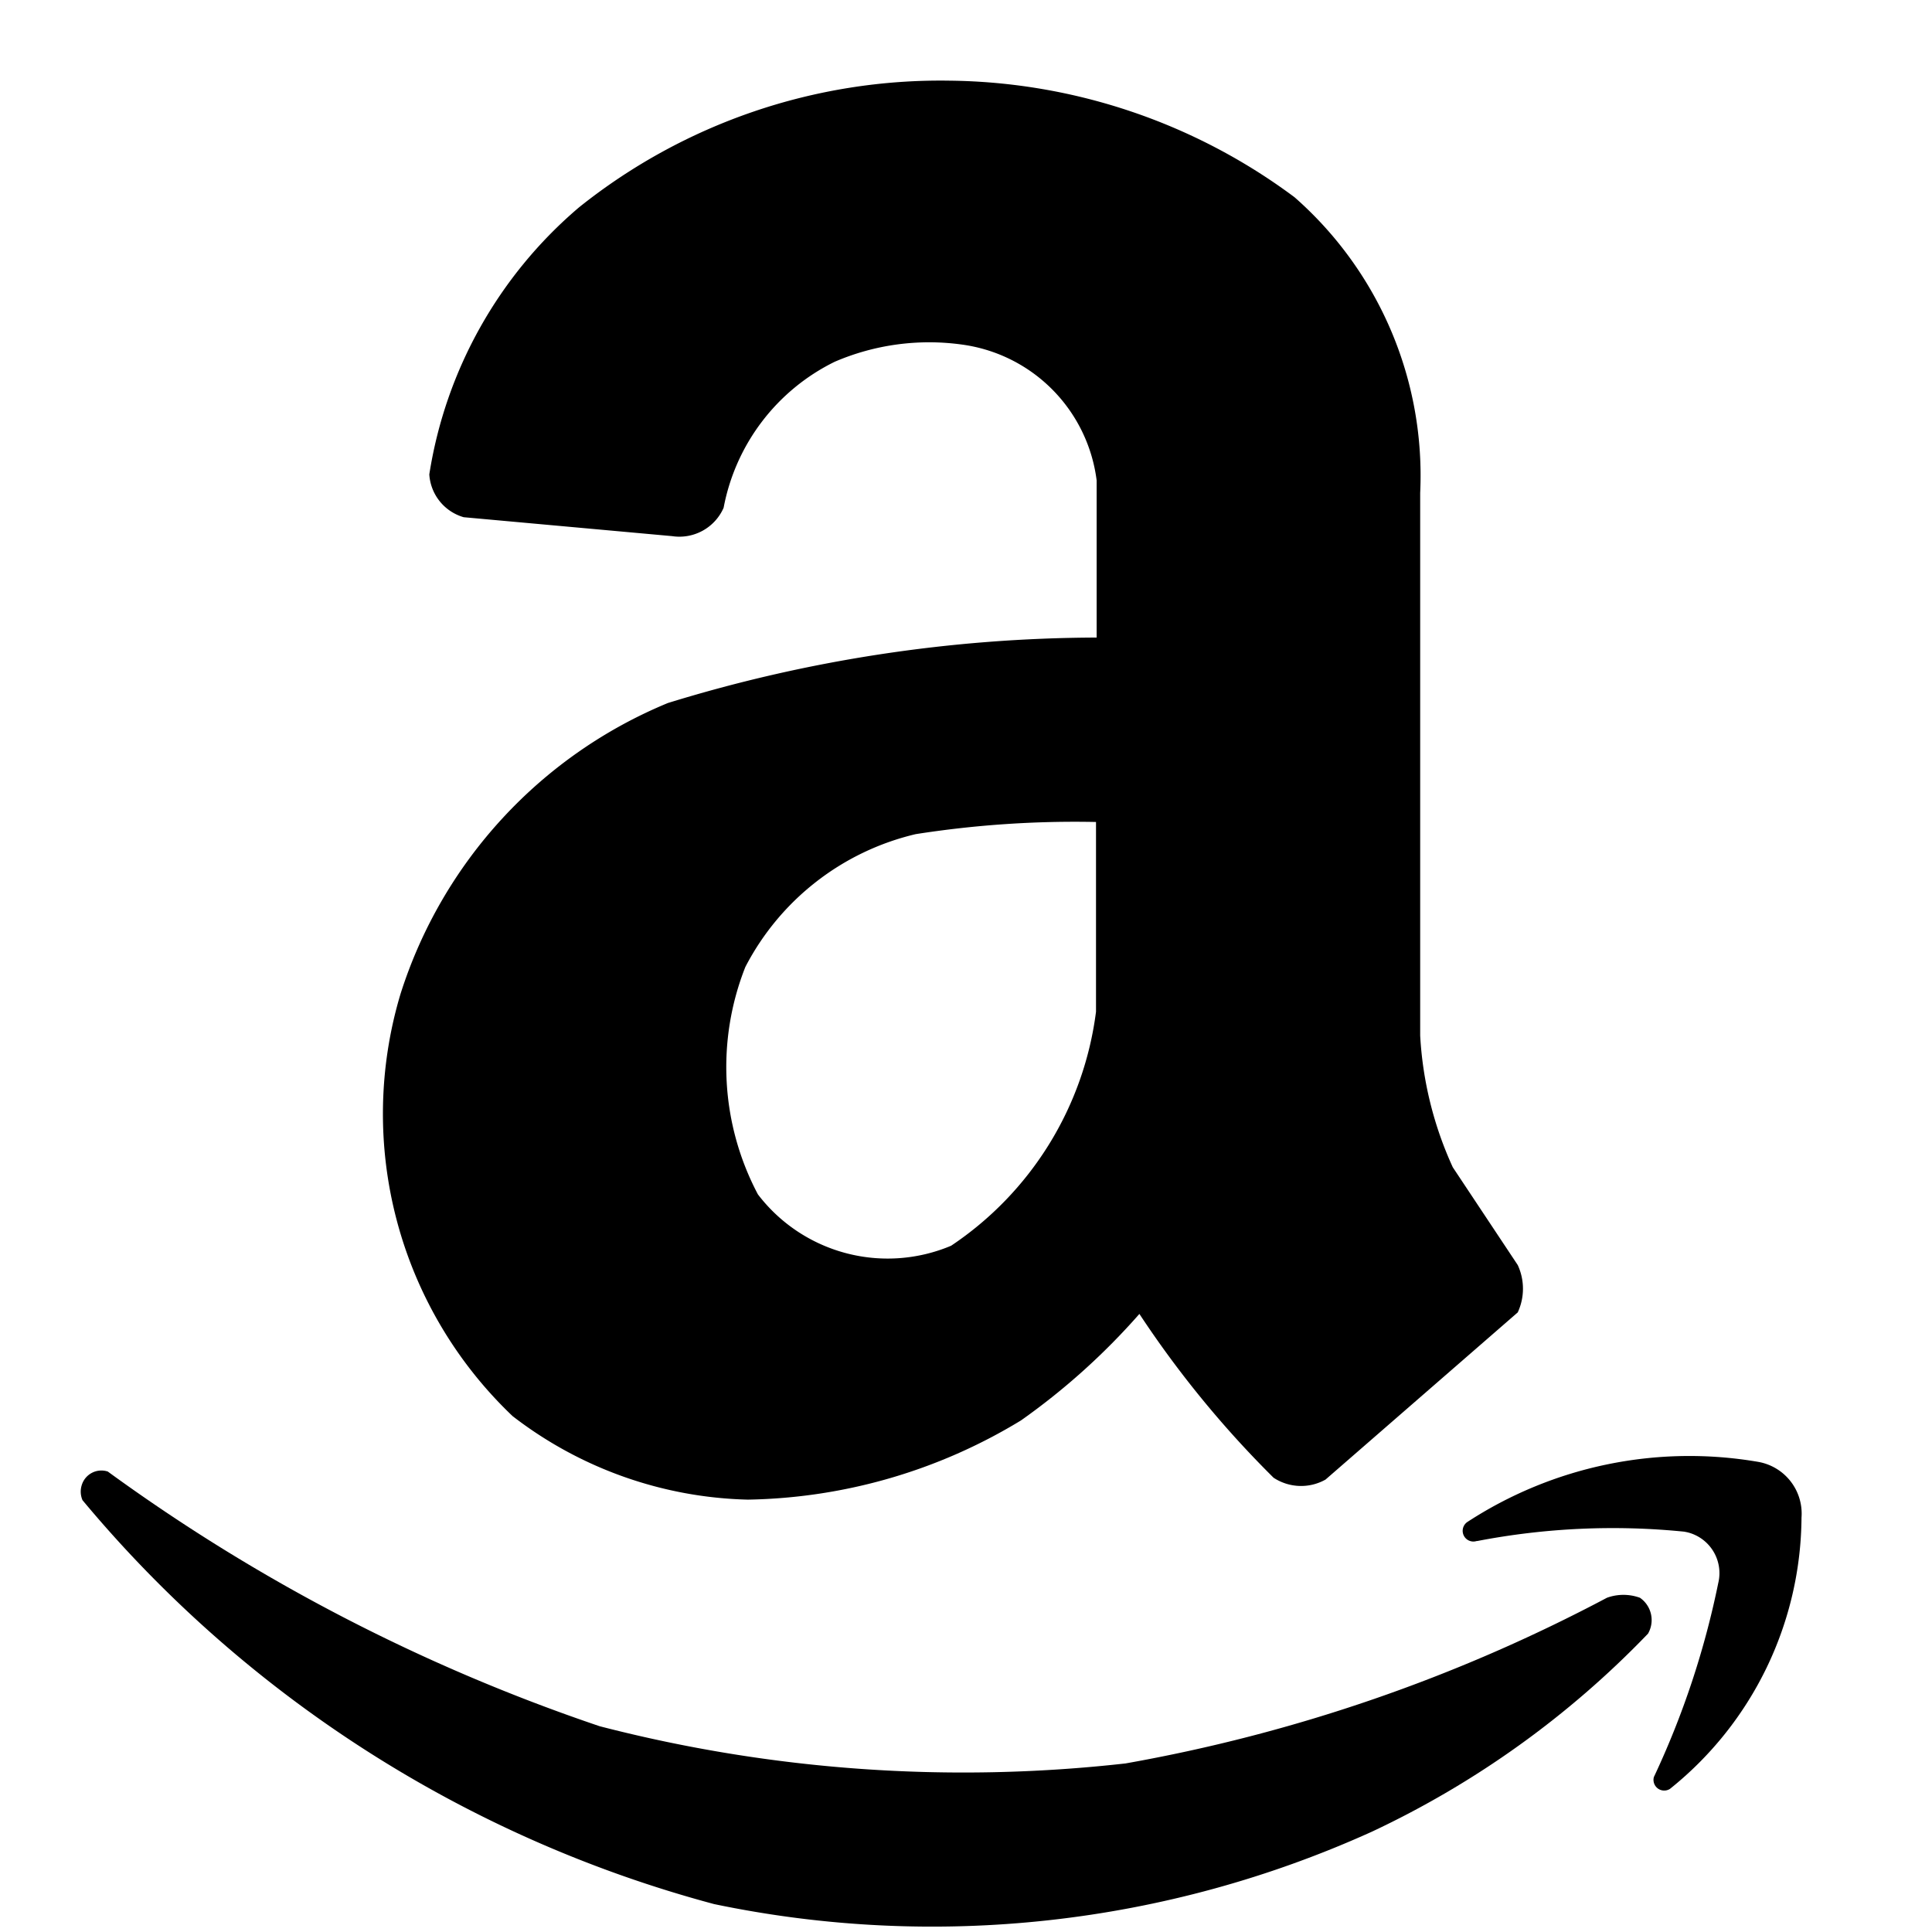<svg xmlns="http://www.w3.org/2000/svg" xmlns:xlink="http://www.w3.org/1999/xlink" width="24" height="24" viewBox="0 0 24 24">
  <defs>
    <clipPath id="clip-icon-amazon">
      <rect width="24" height="24"/>
    </clipPath>
  </defs>
  <g id="icon-amazon" clip-path="url(#clip-icon-amazon)">
    <g id="Group_3" data-name="Group 3" transform="translate(-4.699 -1.5)">
      <path id="Path_50" data-name="Path 50" d="M5.724,74.883A15.388,15.388,0,0,0,13.569,79.9a13.241,13.241,0,0,0,8.174-.9,11.583,11.583,0,0,0,3.428-2.459.337.337,0,0,0-.1-.446.6.6,0,0,0-.41,0,20.336,20.336,0,0,1-5.98,2.058,18.037,18.037,0,0,1-6.532-.462,22.74,22.74,0,0,1-6.111-3.164.255.255,0,0,0-.323.167A.268.268,0,0,0,5.724,74.883Z" transform="translate(0 -54.747)"/>
      <path id="Path_51" data-name="Path 51" d="M77.41,74.858a8.893,8.893,0,0,1,2.571-.116l.035.007a.522.522,0,0,1,.387.63,10.656,10.656,0,0,1-.8,2.411.133.133,0,0,0,.2.147,4.353,4.353,0,0,0,1.634-3.37.652.652,0,0,0-.537-.692,5.049,5.049,0,0,0-3.616.748.133.133,0,0,0,.118.235Z" transform="translate(-54.359 -54.215)"/>
      <path id="Path_52" data-name="Path 52" d="M30.327,17.822a8.411,8.411,0,0,1-1.471,1.323,6.736,6.736,0,0,1-3.392.984,4.974,4.974,0,0,1-2.924-1.038,5.183,5.183,0,0,1-1.391-5.246,5.809,5.809,0,0,1,3.321-3.612,18.217,18.217,0,0,1,5.326-.813V7.468a1.95,1.95,0,0,0-1.668-1.687,2.968,2.968,0,0,0-1.586.213,2.547,2.547,0,0,0-1.38,1.814.6.6,0,0,1-.64.352l-2.589-.235a.592.592,0,0,1-.427-.532,5.459,5.459,0,0,1,1.862-3.319,7.187,7.187,0,0,1,4.6-1.572,7.3,7.3,0,0,1,4.286,1.448,4.6,4.6,0,0,1,1.561,3.673v6.742A4.521,4.521,0,0,0,34.22,16l.807,1.215a.7.7,0,0,1,0,.588l-2.388,2.077a.621.621,0,0,1-.645-.023A12.738,12.738,0,0,1,30.327,17.822Zm-.539-6.111a12.779,12.779,0,0,0-2.24.151,3.214,3.214,0,0,0-2.116,1.65,3.381,3.381,0,0,0,.156,2.825,2.028,2.028,0,0,0,2.4.638,4.124,4.124,0,0,0,1.8-2.907V11.71" transform="translate(-11.474 0)"/>
    </g>
  </g>
</svg>
